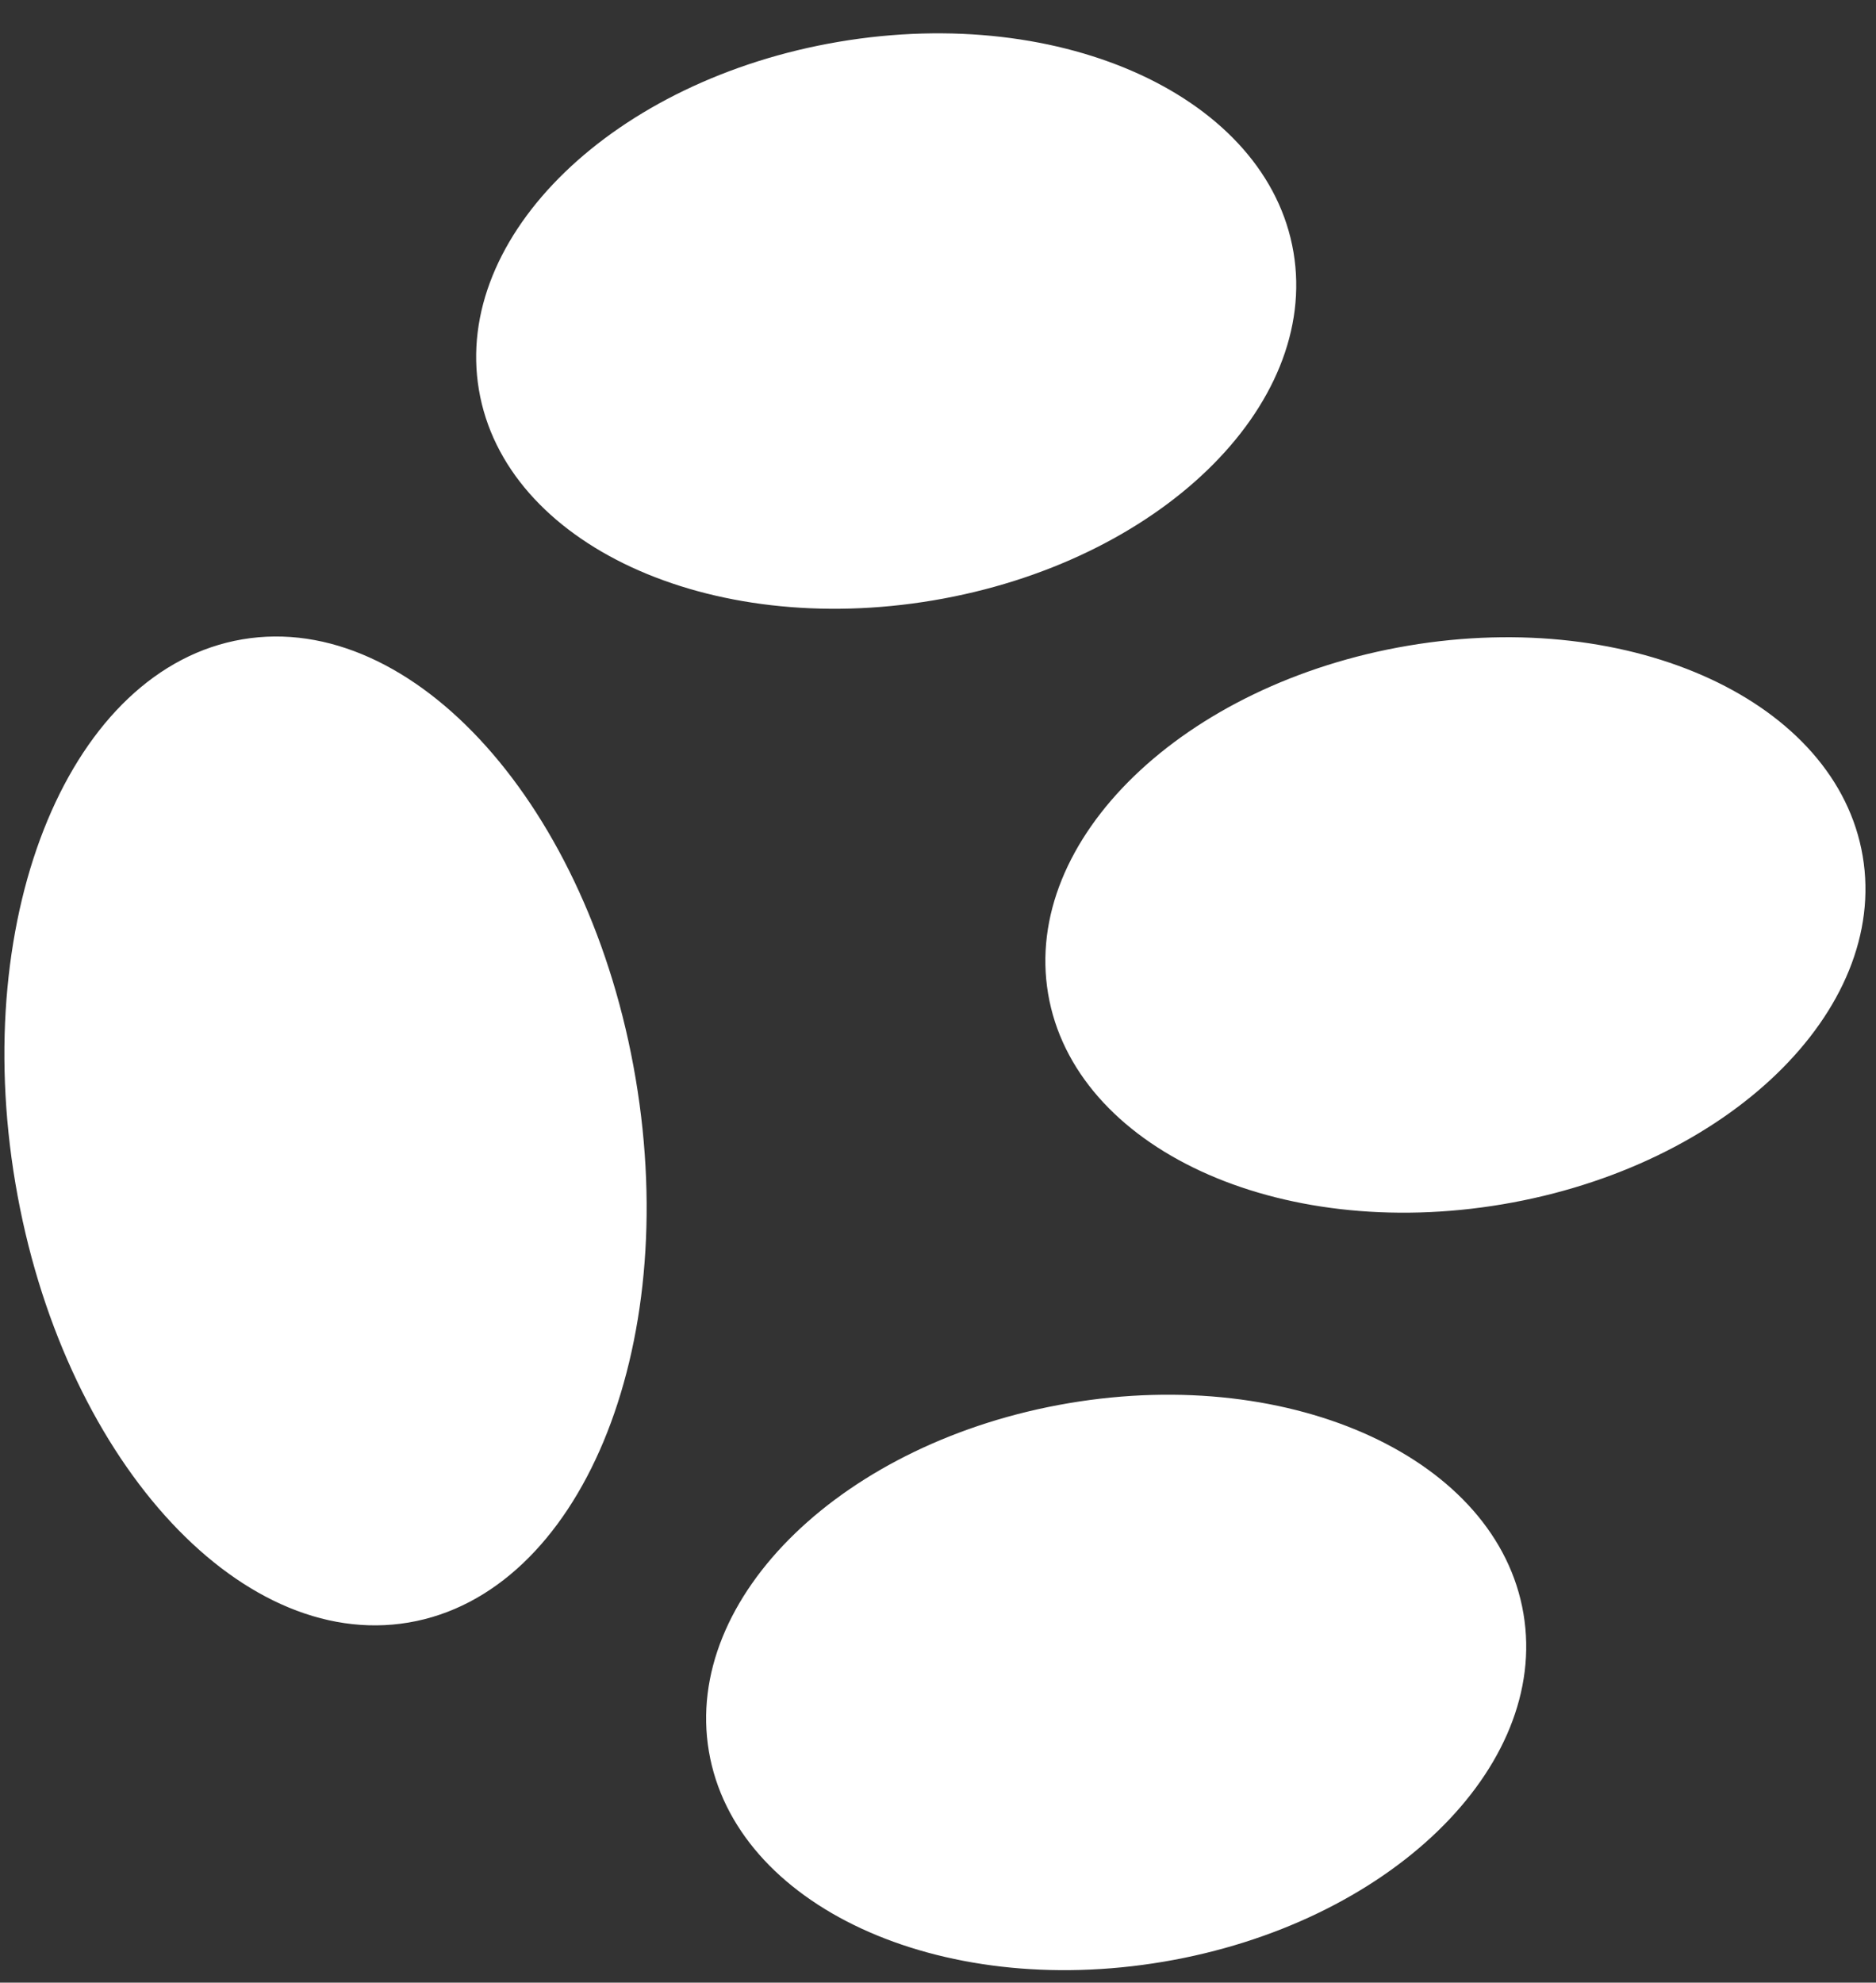 <?xml version="1.0" encoding="UTF-8"?> <svg xmlns="http://www.w3.org/2000/svg" width="53" height="56" viewBox="0 0 53 56" fill="none"><rect x="0" y="0" width="53" height="56" fill="#333333" stroke="none"/><path fill-rule="evenodd" clip-rule="evenodd" d="M29.611 28.07C28.875 23.714 33.432 19.311 39.786 18.237C46.14 17.163 51.888 19.826 52.624 24.181C53.361 28.54 48.806 32.941 42.452 34.015C36.097 35.089 30.347 32.428 29.611 28.07ZM13.53 11.012C12.794 6.656 17.348 2.253 23.705 1.179C30.059 0.106 35.807 2.768 36.543 7.124C37.279 11.481 32.725 15.884 26.371 16.957C20.014 18.031 14.266 15.37 13.53 11.012ZM0.435 33.424C1.731 41.093 6.704 46.647 11.543 45.829C16.381 45.012 19.254 38.132 17.958 30.464C16.662 22.794 11.688 17.241 6.851 18.058C2.012 18.876 -0.861 25.755 0.435 33.424ZM20.027 49.466C19.291 45.11 23.845 40.706 30.202 39.632C36.556 38.559 42.304 41.221 43.04 45.577C43.777 49.935 39.222 54.337 32.868 55.41C26.511 56.484 20.763 53.823 20.027 49.466Z" fill="white"></path></svg> 